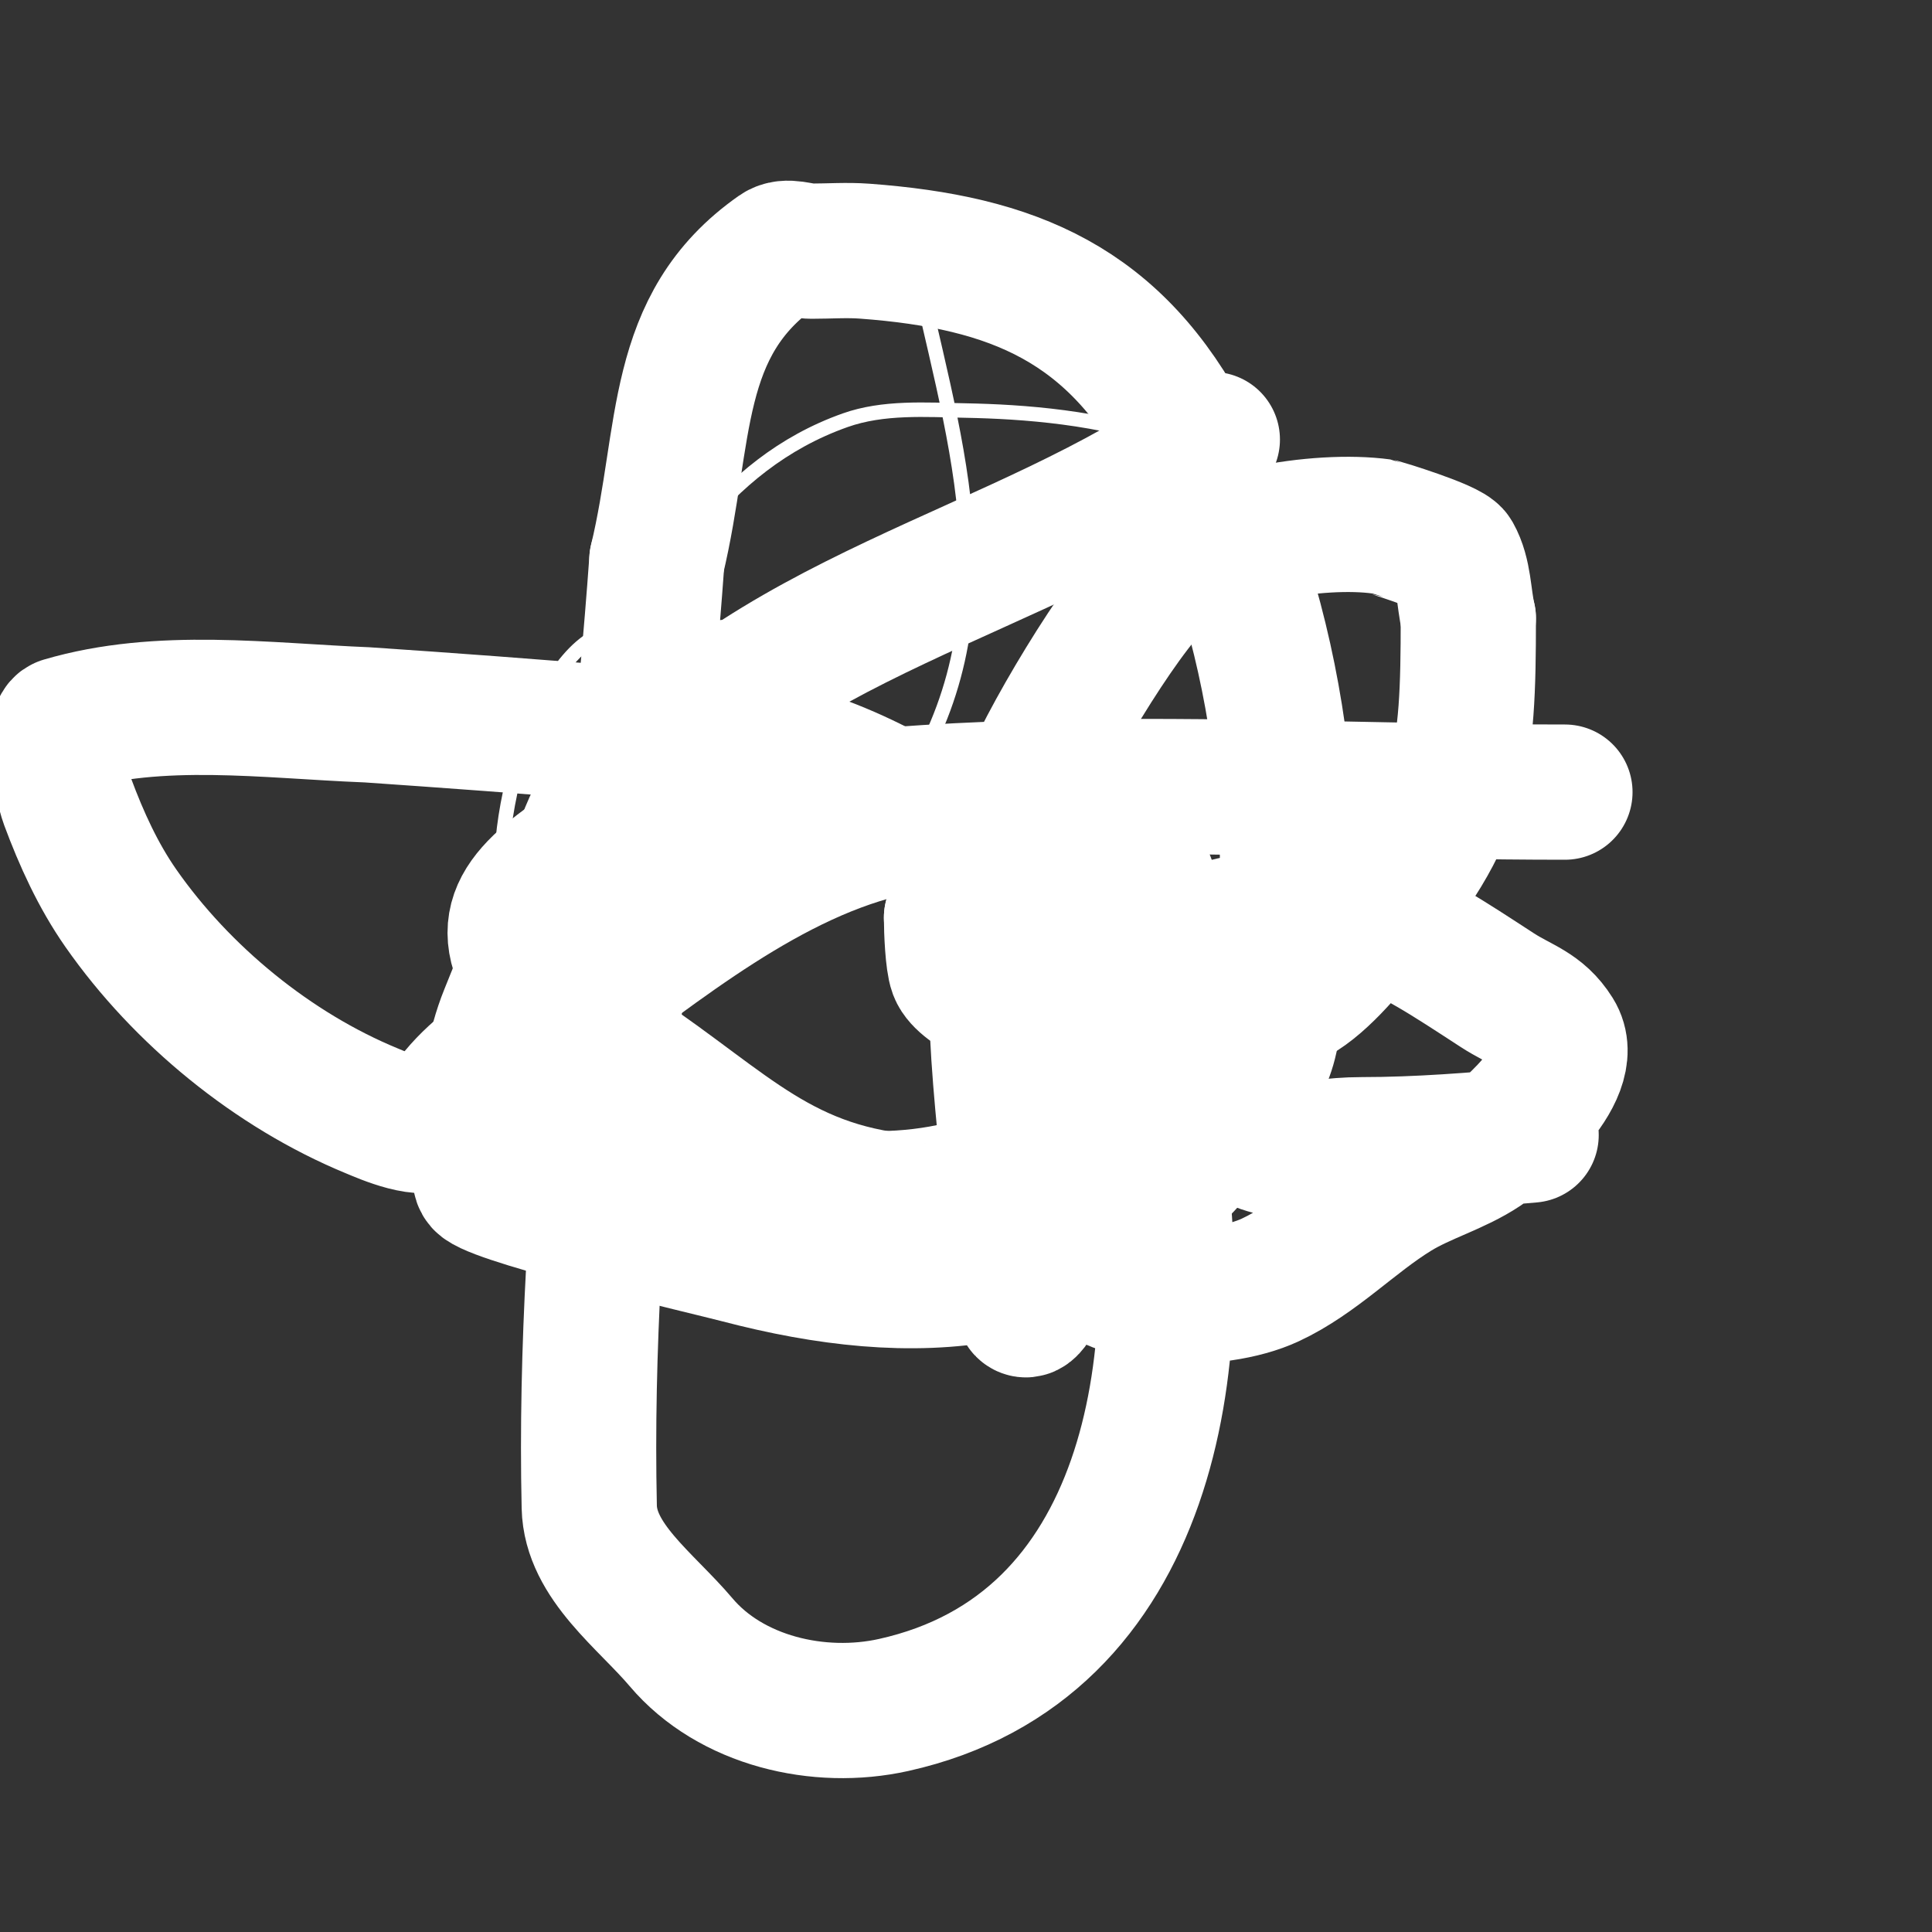 <svg viewBox='0 0 400 400' version='1.1' xmlns='http://www.w3.org/2000/svg' xmlns:xlink='http://www.w3.org/1999/xlink'><rect x="0" y="0" width="400" height="400" fill="#333333" stroke="none"/><g fill='none' stroke='#ffffff' stroke-width='3' stroke-linecap='round' stroke-linejoin='round'><path d='M183,133c0,-2.539 -4.471,-2.78 -7,-3c-11.623,-1.011 -23.333,0 -35,0c-5.475,0 -12.737,-1.007 -18,2c-15.004,8.574 -24.505,49.116 -16,64c17.214,30.124 70,51.052 102,33c36.759,-20.736 58,-64.304 58,-106c0,-33.402 -43.935,-37.565 -67,-38c-8.358,-0.158 -17.12,-0.791 -25,2c-25.949,9.19 -38.955,32.764 -51,55'/><path d='M124,142c-5.333,10.667 -13.007,20.456 -16,32c-2.987,11.52 4.693,39.591 23,33c22.919,-8.251 45.641,-25.944 58,-47c20.916,-35.634 7.918,-70.391 0,-108'/></g>
<g fill='none' stroke='#ffffff' stroke-width='28' stroke-linecap='round' stroke-linejoin='round'><path d='M251,91c-39.726,28.376 -93.312,35.922 -125,77c-9.561,12.393 -15.109,27.498 -21,42c-2.83,6.967 -3.764,14.582 -5,22c-0.438,2.63 0,5.333 0,8c0,1.667 -1.333,4 0,5c4.794,3.596 46.783,13.372 53,15c36.144,9.466 70.124,8.051 96,-23c5.565,-6.678 12.163,-13.504 14,-22c8.52,-39.403 1.451,-87.288 -17,-123c-15.033,-29.095 -36.235,-37.721 -67,-40c-3.657,-0.271 -7.333,0 -11,0c-2.333,0 -5.088,-1.338 -7,0c-21.981,15.387 -18.731,37.879 -25,64'/><path d='M136,116c-4.667,65.333 -15.462,130.517 -14,196c0.252,11.276 11.714,19.39 19,28c10.314,12.19 28.56,16.431 44,13c53.546,-11.899 61.751,-71.98 54,-118c-6.24,-37.051 -40.093,-68.422 -75,-79c-8.923,-2.704 -87.891,-7.996 -88,-8c-20.994,-0.84 -42.843,-3.928 -63,2c-2.164,0.636 -0.39,12.257 1,16c2.855,7.686 6.309,15.276 11,22c12.607,18.07 31.579,33.591 52,42c2.524,1.039 11.107,4.893 14,2'/><path d='M91,232c6.278,-12.556 22.209,-18.994 33,-27c20.556,-15.251 44.563,-33.445 71,-35c8.652,-0.509 17.333,0 26,0c2.667,0 5.615,-1.193 8,0c10.231,5.115 14.506,35.782 16,44c0.702,3.86 2.263,13 -3,13'/><path d='M242,227c-6.043,9.064 -14.358,11.247 -24,13c-8.461,1.538 -14.401,7.467 -22,10c-1.924,0.641 -3.977,-0.865 -6,-1c-28.207,-1.88 -39.088,-15.725 -62,-31c-4.385,-2.924 -9.529,-5.034 -13,-9c-13.144,-15.021 -9.718,-21.751 3,-31c1.944,-1.414 3.596,-4 6,-4'/><path d='M124,174c64.737,-16.184 133.907,-10 200,-10'/><path d='M317,235c-11.638,1.058 -23.314,2 -35,2c-12.602,0 -16.484,4.226 -28,-4c-5.974,-4.267 -11.294,-9.381 -17,-14c-2.023,-1.638 -5.033,-2.583 -6,-5c-6.035,-15.088 16.948,-21.19 26,-23c24.704,-4.941 32.253,0.514 53,14c4.826,3.137 8.802,3.883 12,9c5.217,8.348 -11.905,21.936 -15,24c-5.582,3.721 -12.282,5.492 -18,9c-8.984,5.513 -16.442,13.555 -26,18c-11.021,5.126 -33.575,5.137 -41,-6'/><path d='M222,259c-1.941,-1.941 -7,-4.201 -7,2'/><path d='M215,261c0,2 0,4 0,6'/><path d='M215,267c0,0.688 -1.876,5.124 -3,4c-1.323,-1.323 -2.521,-23.21 -3,-28c-2.542,-25.415 -5.757,-53.274 3,-78c3.618,-10.216 20.101,-37.842 28,-45c9.97,-9.035 33.031,-12.768 46,-11c0.067,0.009 13.988,4.201 15,6c2.18,3.876 2,8.667 3,13'/><path d='M304,128c0,29.348 -1.104,40.788 -21,64c-4.016,4.685 -9.937,12.244 -16,15c-14.429,6.559 -38.566,6.215 -54,3c-2.079,-0.433 -13.479,-4.943 -15,-9c-0.741,-1.976 -1,-8.286 -1,-11'/><path d='M197,190c4.151,-4.151 20,13.454 20,17'/><path d='M217,207c0,2.667 0,5.333 0,8'/><path d='M217,215c-3.148,9.444 -9,21.507 -9,31c0,2.427 1.657,-4.598 2,-7c0.287,-2.007 0.667,-4 1,-6'/><path d='M211,233c0.777,-6.214 2,-12.915 2,-19'/></g>
</svg>